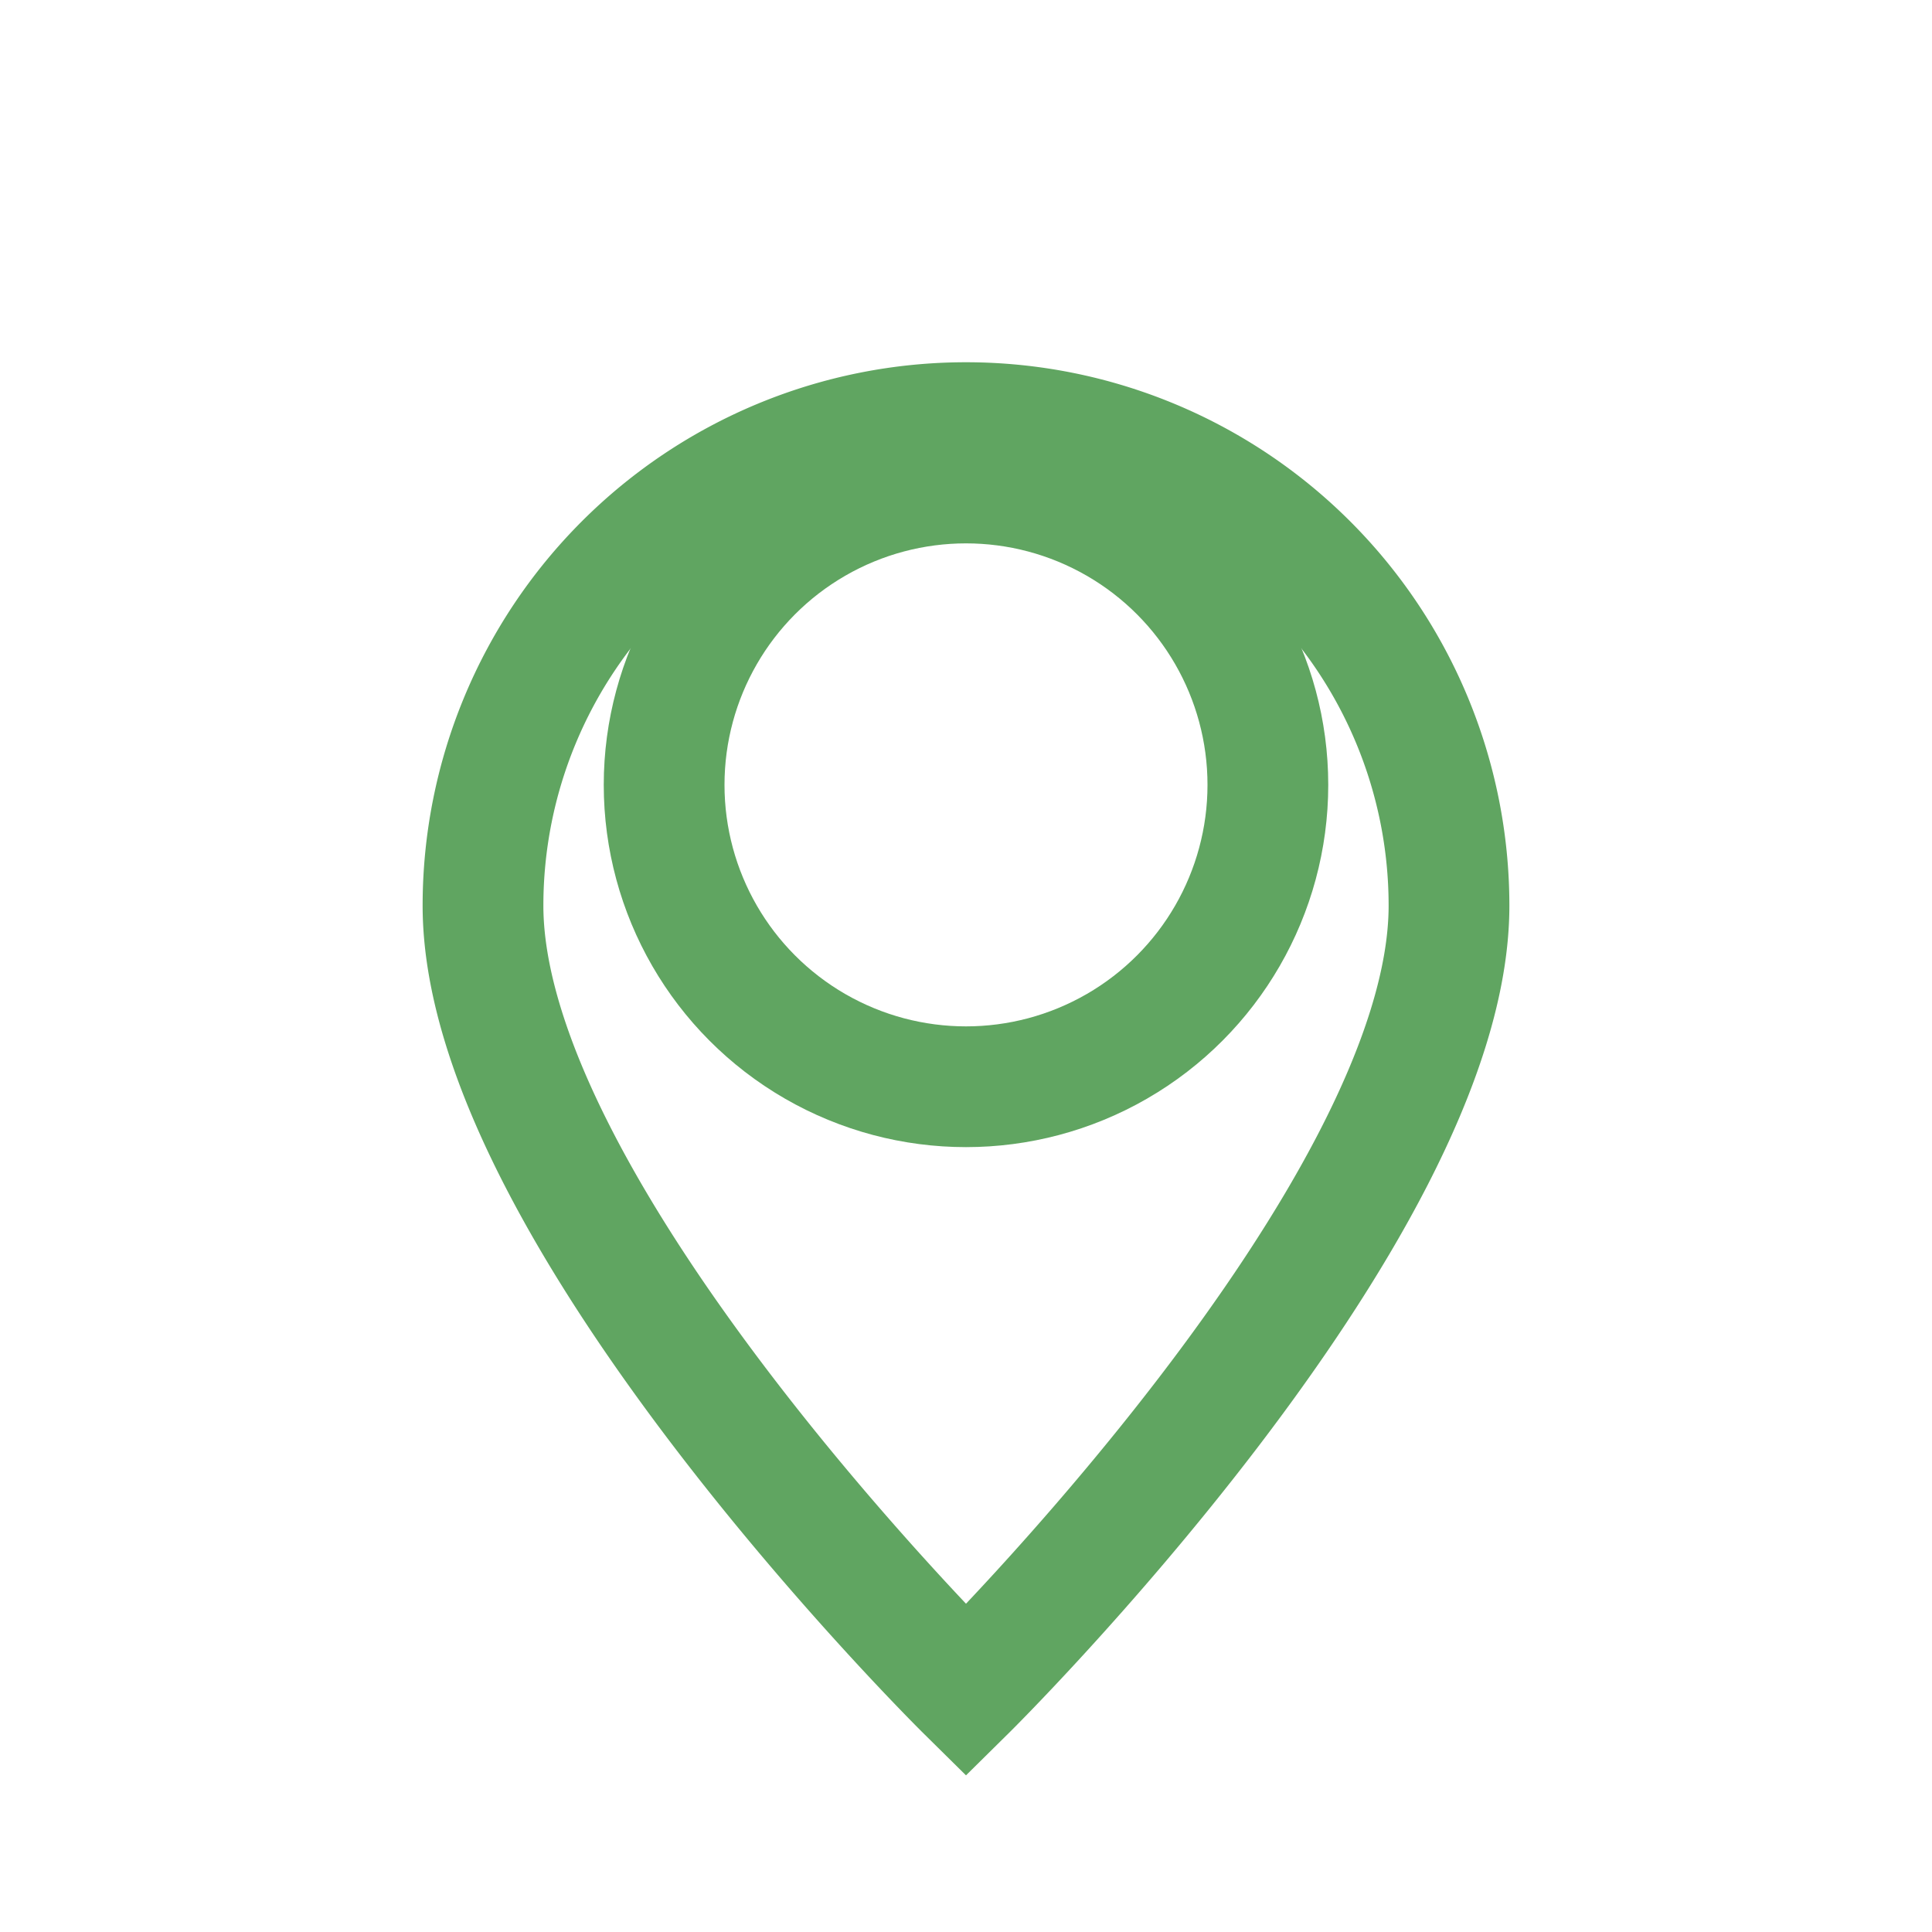 <?xml version="1.0" encoding="UTF-8"?>
<svg xmlns="http://www.w3.org/2000/svg" width="32" height="32" viewBox="0 0 32 32"><g stroke="#60A561" stroke-width="2" fill="none"><circle cx="16" cy="13" r="5"/><path d="M16 28S8 20.1 8 15a8 8 0 0 1 16 0c0 5.1-8 13-8 13z"/></g></svg>